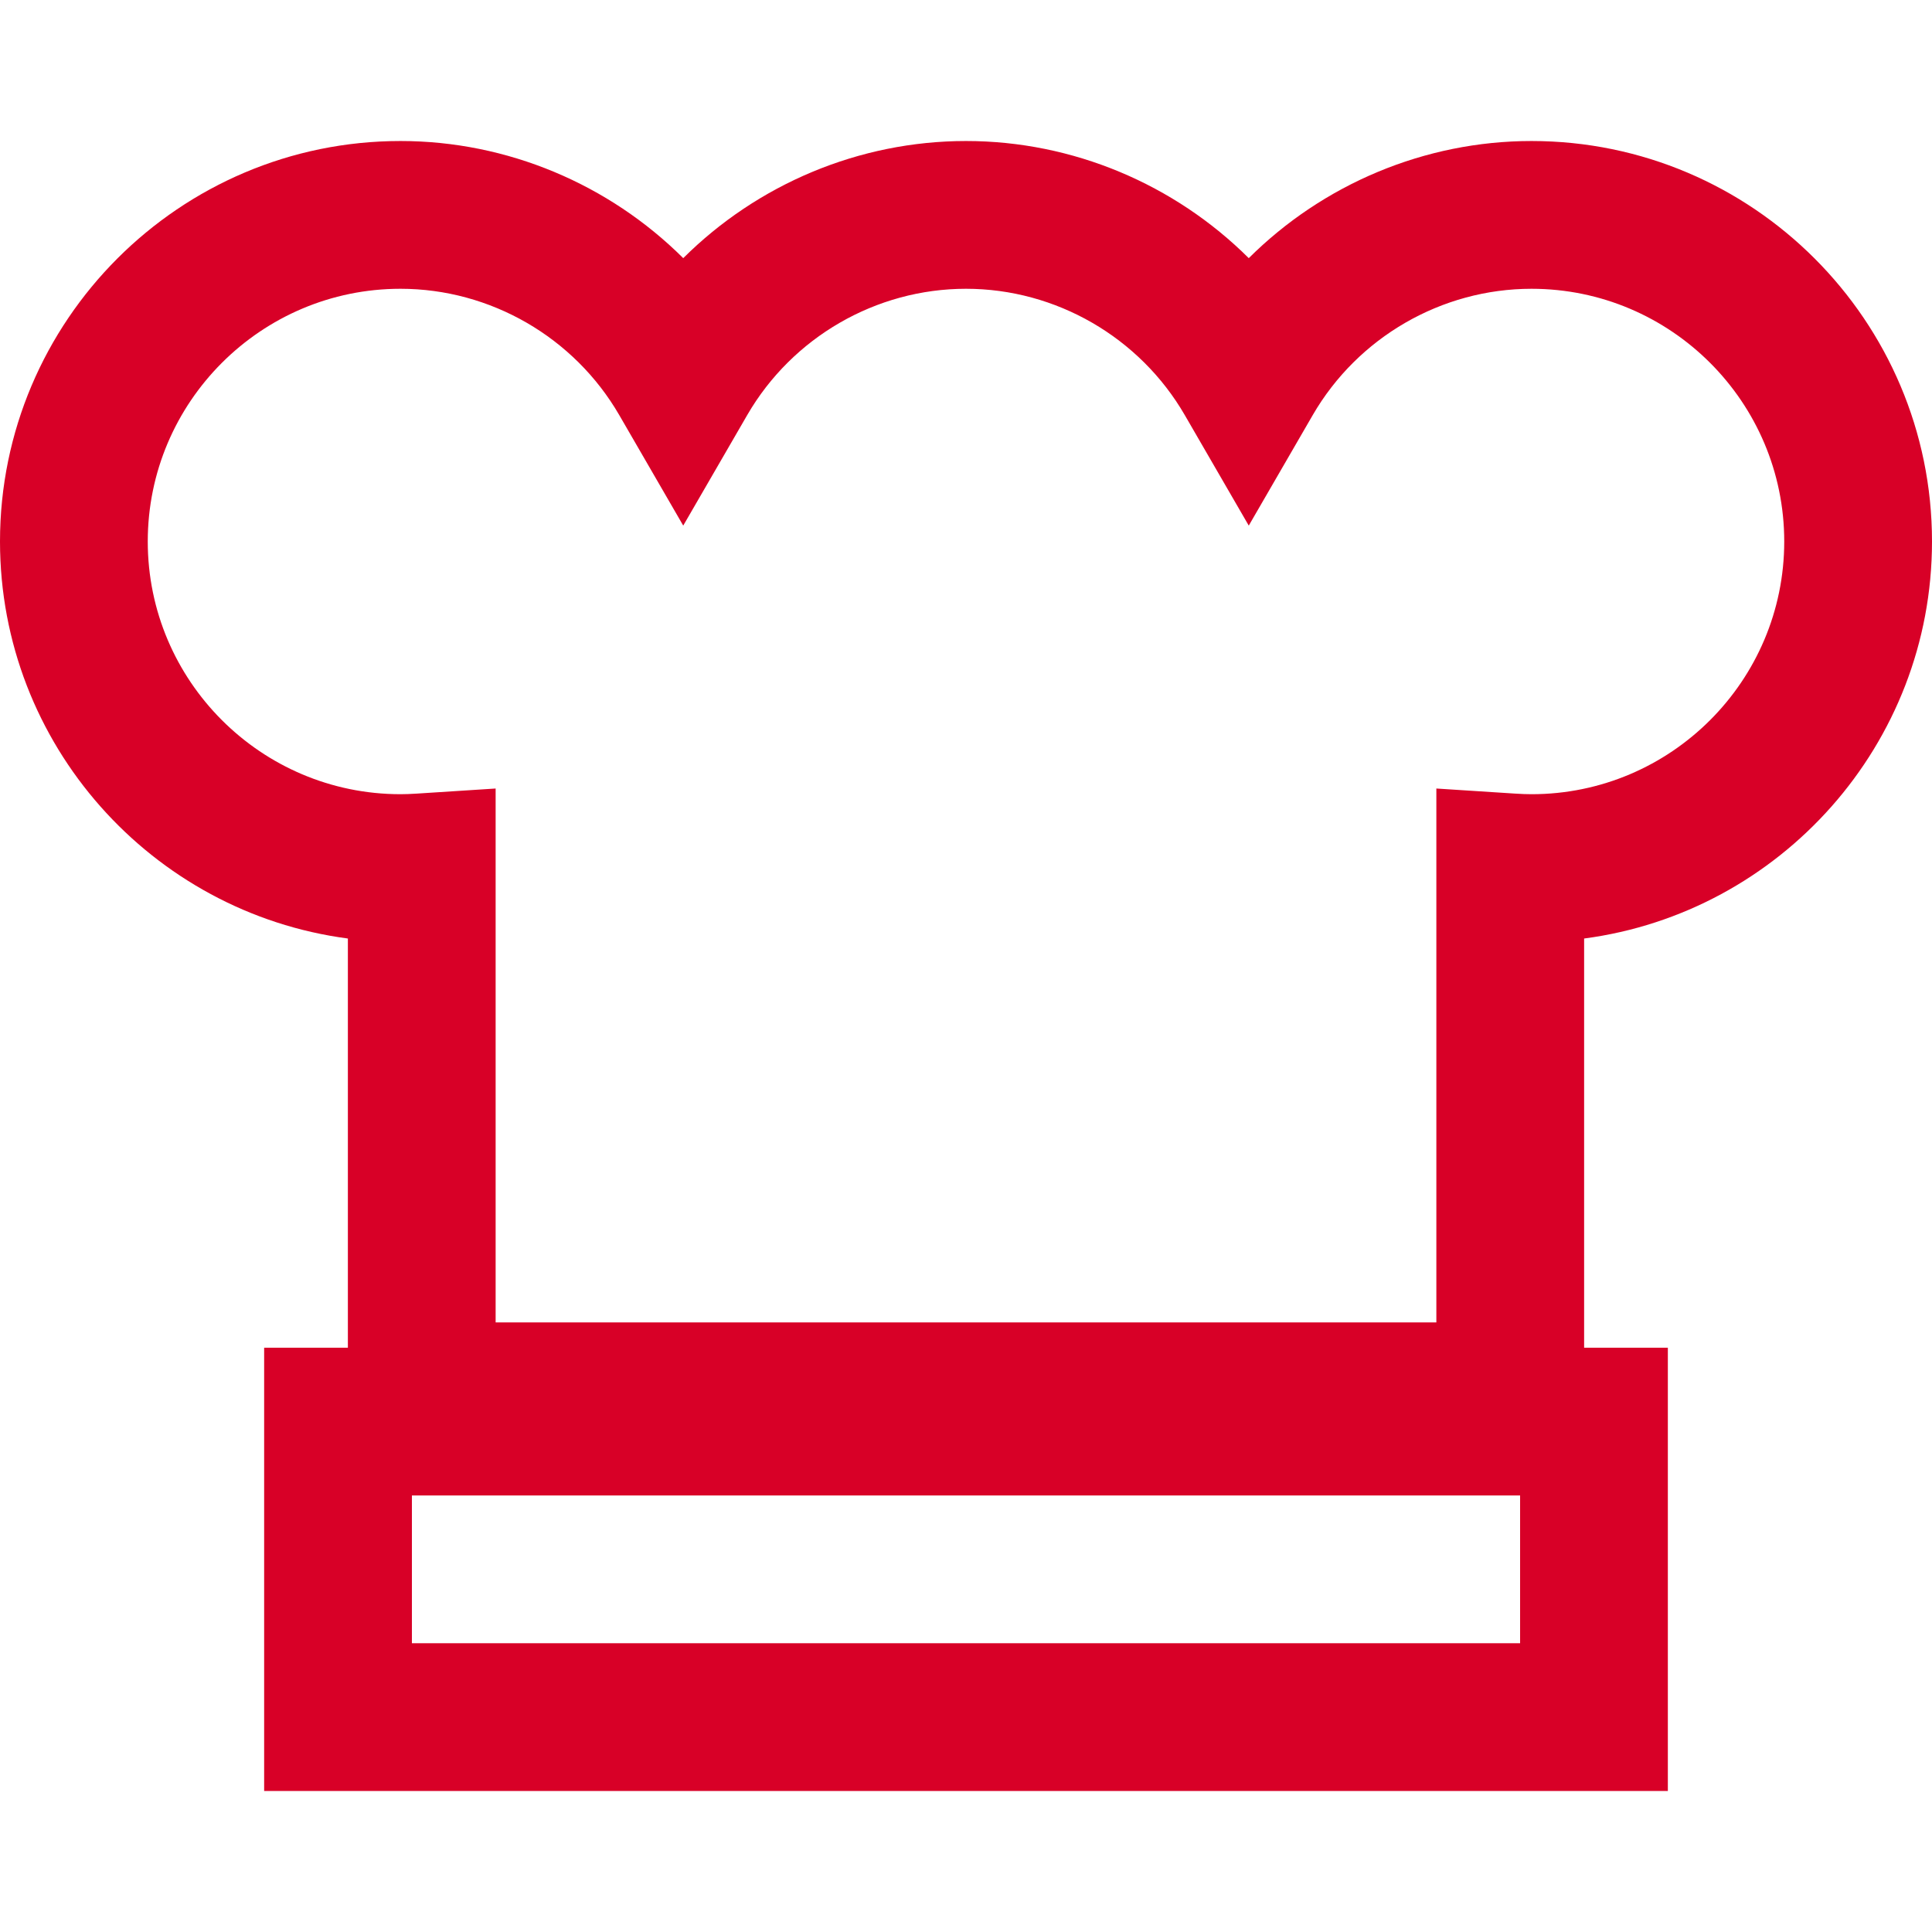 <?xml version="1.0" encoding="iso-8859-1"?>
<!-- Generator: Adobe Illustrator 19.0.0, SVG Export Plug-In . SVG Version: 6.00 Build 0)  -->
<svg xmlns="http://www.w3.org/2000/svg" xmlns:xlink="http://www.w3.org/1999/xlink" version="1.1" id="Capa_1" x="0px" y="0px" viewBox="0 0 392.262 392.262" style="enable-background:new 0 0 392.262 392.262;" xml:space="preserve" width="512px" height="512px">
<path id="XMLID_786_" d="M392.262,109.94c0-44.834-36.476-81.309-81.31-81.309c-21.719,0-42.342,8.785-57.41,23.781  c-15.069-14.996-35.693-23.781-57.411-23.781c-21.719,0-42.342,8.785-57.411,23.78c-15.068-14.996-35.692-23.78-57.411-23.78  C36.476,28.631,0,65.106,0,109.94c0,41.217,30.823,75.368,70.631,80.611v83.08h-17v90h285v-90h-17v-83.08  C361.436,185.305,392.262,151.154,392.262,109.94z M308.631,333.631h-225v-30h225V333.631z M30,109.94  c0-28.292,23.018-51.309,51.31-51.309c18.242,0,35.266,9.833,44.429,25.66l12.981,22.424l12.981-22.424  c9.163-15.828,26.188-25.66,44.429-25.66c18.241,0,35.266,9.833,44.43,25.661l12.982,22.423l12.98-22.423  c9.163-15.828,26.188-25.66,44.429-25.66c28.292,0,51.31,23.017,51.31,51.309s-23.018,51.31-51.31,51.31  c-0.977,0-2.043-0.04-3.355-0.124l-15.966-1.03v108.399h-191V160.096l-15.965,1.03c-1.313,0.084-2.38,0.124-3.356,0.124  C53.018,161.25,30,138.232,30,109.94z" fill="#D80027"/>
<g>
</g>
<g>
</g>
<g>
</g>
<g>
</g>
<g>
</g>
<g>
</g>
<g>
</g>
<g>
</g>
<g>
</g>
<g>
</g>
<g>
</g>
<g>
</g>
<g>
</g>
<g>
</g>
<g>
</g>
</svg>
